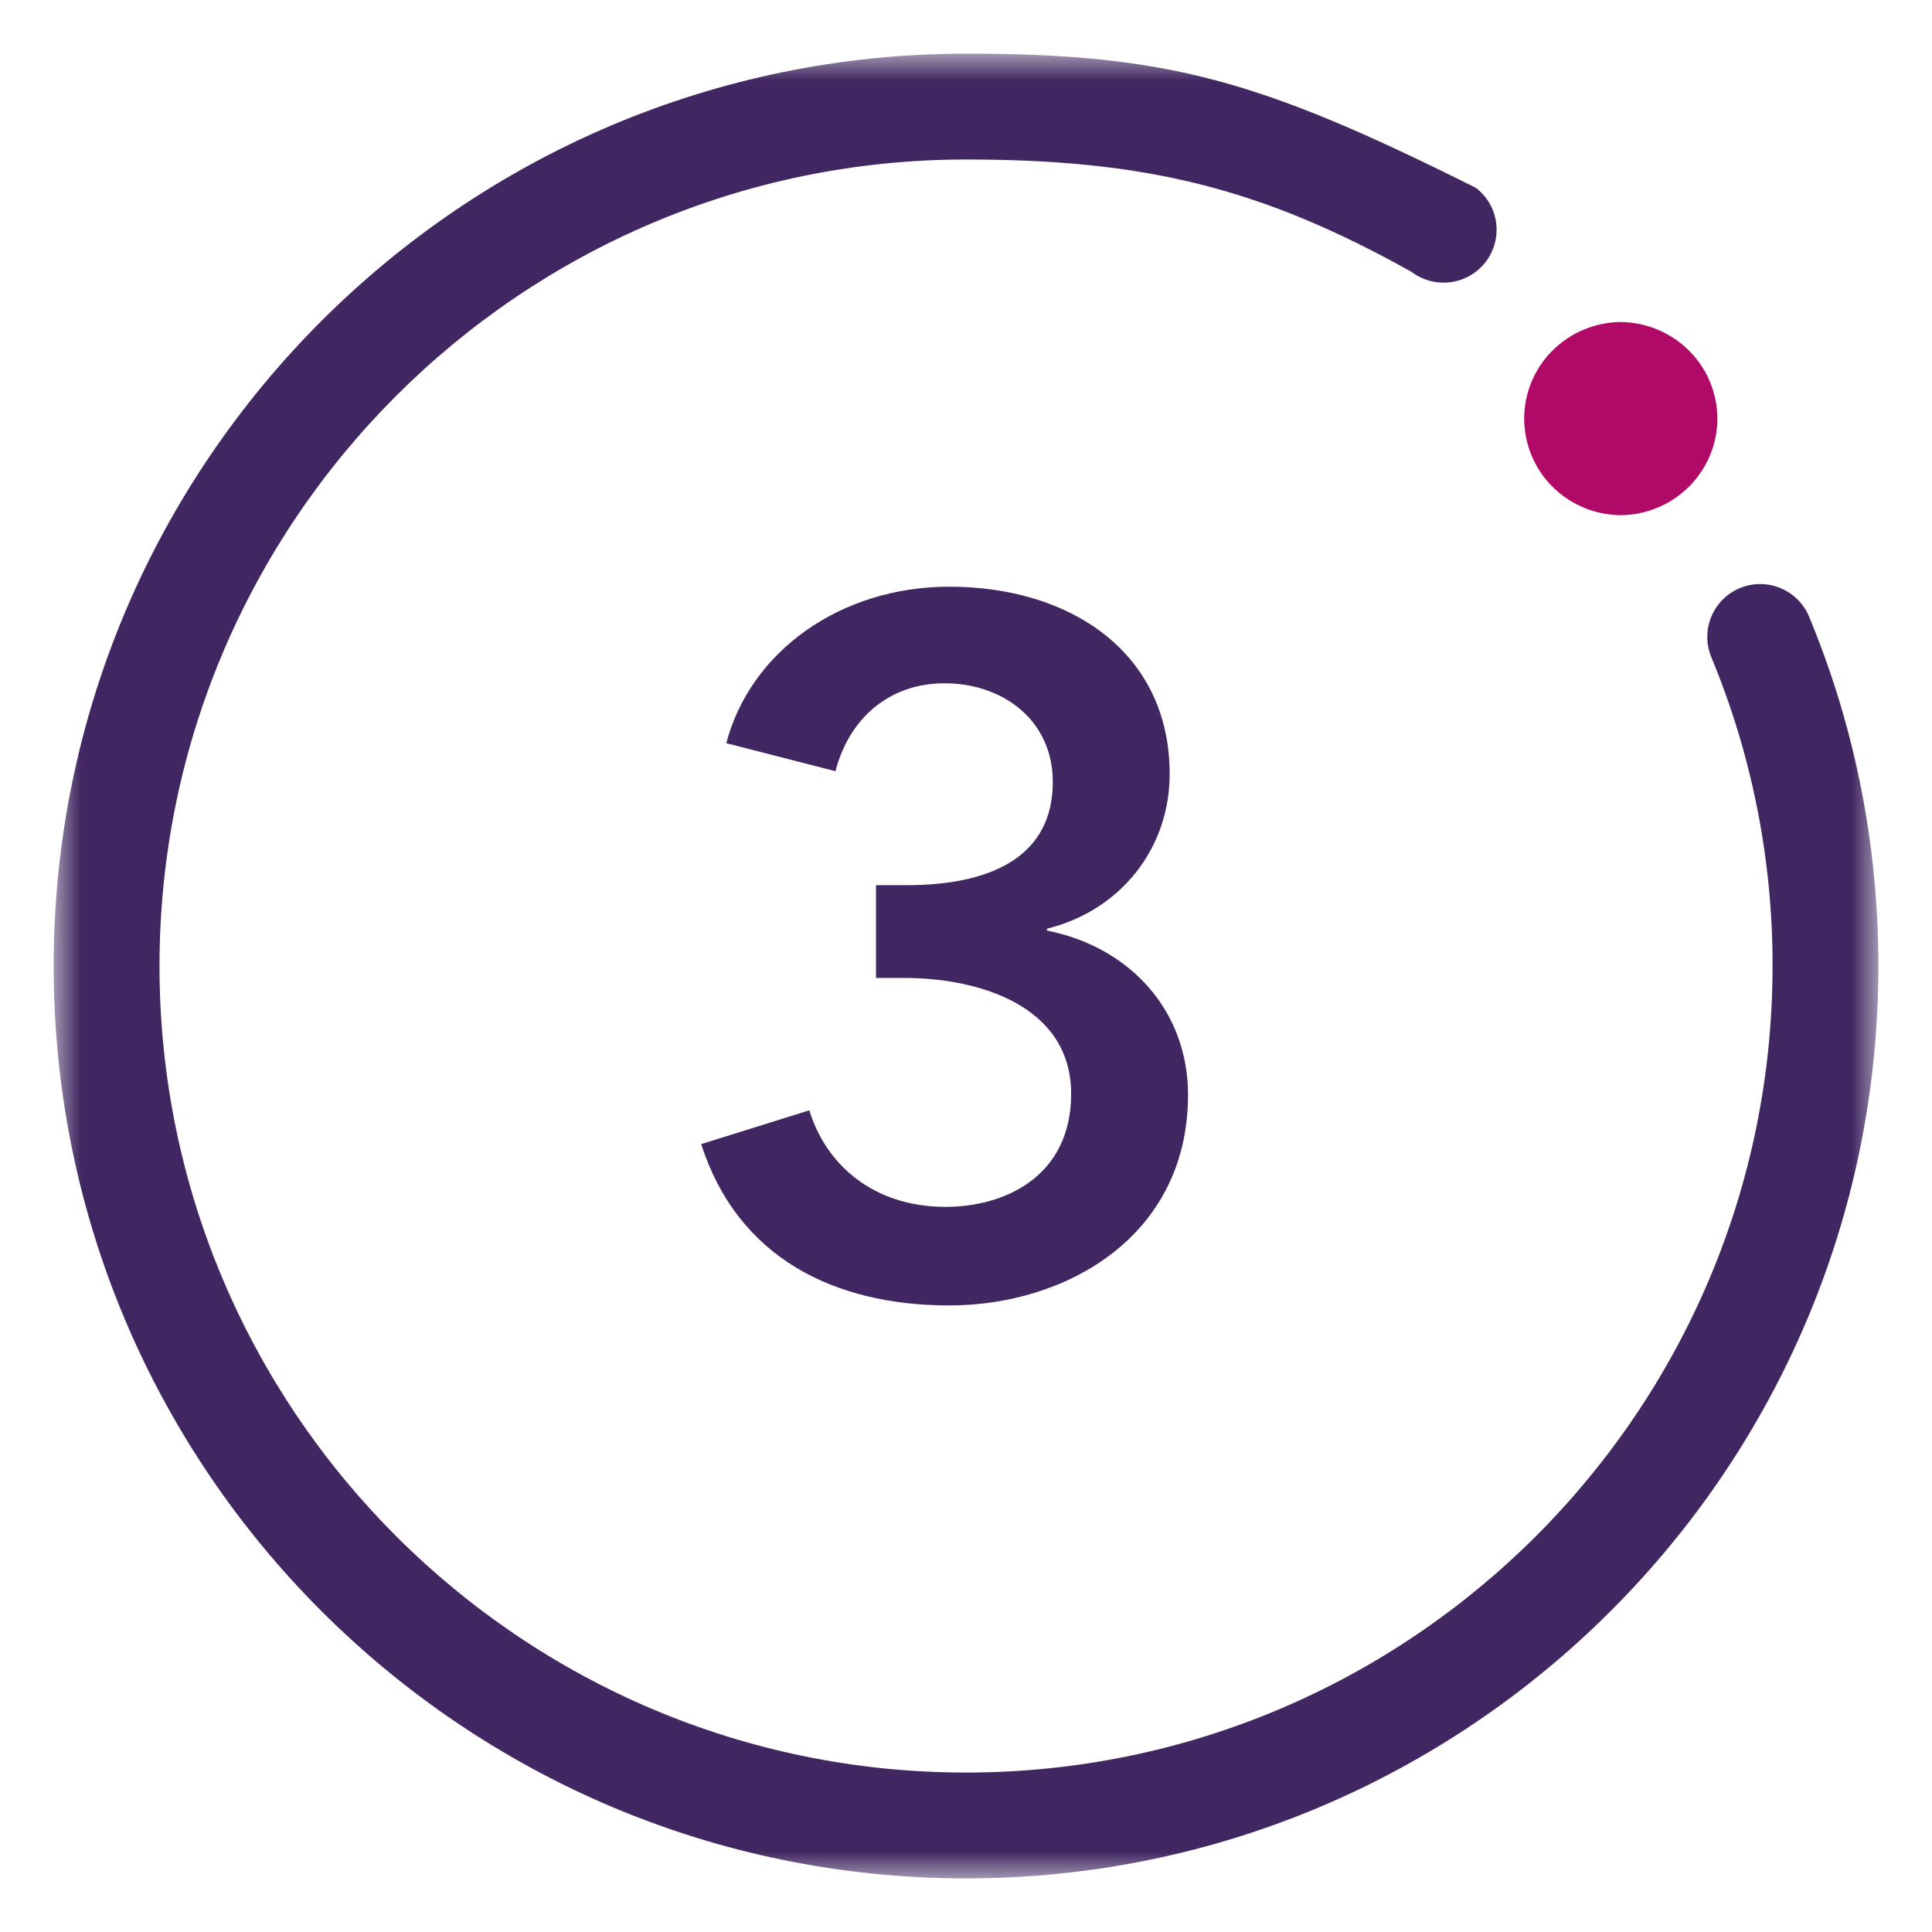 <svg width="36" height="36" viewBox="0 0 36 36" fill="none" xmlns="http://www.w3.org/2000/svg">
<mask id="mask0_1372_51000" style="mask-type:alpha" maskUnits="userSpaceOnUse" x="0" y="1" width="36" height="35">
<path d="M35.001 1L35.001 35.001L1 35.001L1 1L35.001 1Z" fill="white"/>
</mask>
<g mask="url(#mask0_1372_51000)">
<path fill-rule="evenodd" clip-rule="evenodd" d="M35.001 18C35.001 15.746 34.566 13.556 33.71 11.49C33.609 11.249 33.417 11.058 33.175 10.958C32.934 10.858 32.663 10.858 32.421 10.958C32.301 11.007 32.193 11.08 32.101 11.171C32.01 11.263 31.937 11.372 31.888 11.491C31.838 11.611 31.813 11.739 31.813 11.868C31.813 11.998 31.838 12.126 31.888 12.245C32.645 14.069 33.033 16.025 33.029 18C33.029 26.287 26.287 33.029 18 33.029C9.714 33.029 2.972 26.287 2.972 18C2.972 9.714 9.714 2.972 18.001 2.972C21.334 2.972 23.5 3.5 26.302 5.066C26.448 5.177 26.622 5.245 26.805 5.262C26.988 5.28 27.172 5.246 27.336 5.165C27.501 5.084 27.64 4.959 27.737 4.803C27.834 4.648 27.886 4.468 27.887 4.285C27.887 3.974 27.747 3.689 27.5 3.5C23.5 1.5 21.771 1 18 1C8.627 1 1 8.626 1 18C1 27.375 8.627 35.001 18 35.001C27.375 35.001 35.001 27.375 35.001 18Z" fill="#412761"/>
</g>
<path fill-rule="evenodd" clip-rule="evenodd" d="M32.001 7.801C32 7.324 31.809 6.867 31.468 6.529C31.128 6.192 30.667 6.002 30.186 6C29.709 6.009 29.255 6.202 28.921 6.539C28.587 6.876 28.401 7.329 28.401 7.8C28.401 8.272 28.587 8.725 28.921 9.062C29.255 9.399 29.709 9.592 30.186 9.6C30.667 9.599 31.128 9.409 31.468 9.072C31.808 8.735 32 8.278 32.001 7.801Z" fill="#B10967"/>
<path d="M16.323 18.223V16.494H16.899C18.177 16.494 19.617 16.134 19.617 14.569C19.617 13.416 18.681 12.732 17.601 12.732C16.557 12.732 15.819 13.399 15.567 14.37L13.533 13.848C13.983 12.139 15.657 10.932 17.691 10.932C19.923 10.932 21.795 12.139 21.795 14.425C21.795 15.793 20.895 16.962 19.509 17.305V17.34C21.057 17.646 22.137 18.834 22.137 20.401C22.137 23.047 19.851 24.325 17.691 24.325C15.549 24.325 13.749 23.442 13.065 21.319L15.081 20.689C15.387 21.697 16.269 22.488 17.619 22.488C18.735 22.488 19.959 21.913 19.959 20.383C19.959 18.727 18.213 18.223 16.863 18.223H16.323Z" fill="#412761"/>
</svg>
